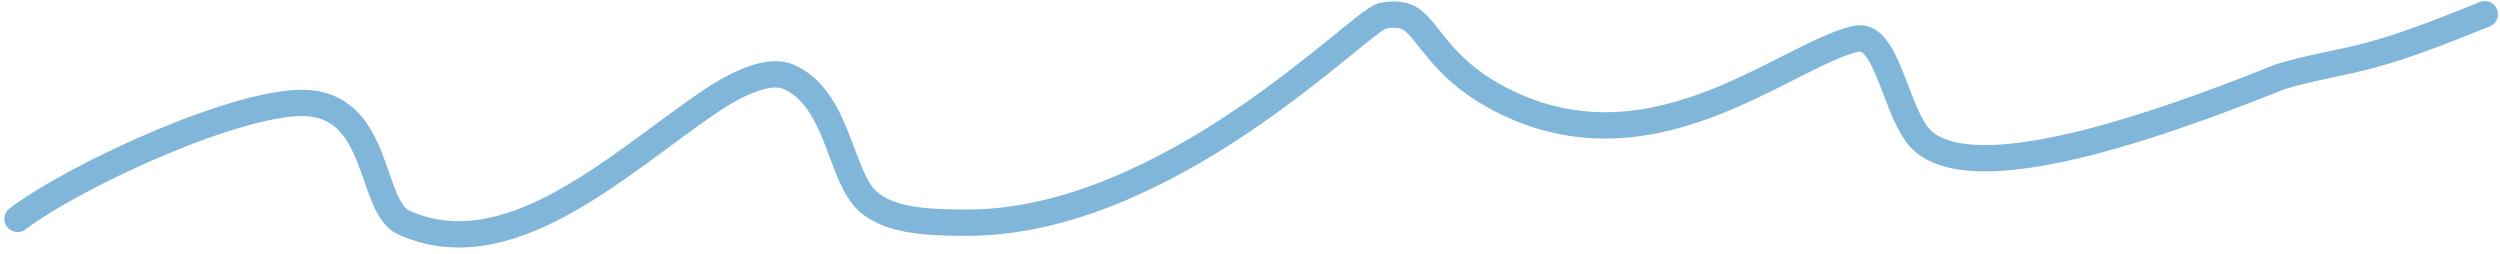 <?xml version="1.0" encoding="UTF-8"?> <svg xmlns="http://www.w3.org/2000/svg" width="285" height="29" viewBox="0 0 285 29" fill="none"><path d="M2 24.954C8.844 19.808 27.871 11.137 35.246 11.765C43.338 12.455 42.168 23.645 46.037 25.375C57.932 30.695 70.204 18.94 80.593 11.804C83.561 9.766 87.469 7.715 89.88 8.752C95.61 11.216 95.738 20.184 98.972 22.99C101.384 25.083 105.239 25.382 110.19 25.388C133.107 25.418 154.934 2.491 157.52 1.843C158.801 1.522 160.106 1.623 160.98 2.265C162.855 3.639 164.435 7.65 170.235 10.891C187.792 20.699 203.268 6.393 211.524 4.429C214.942 3.616 215.853 11.539 218.439 15.207C223.289 22.086 244.278 15.051 259.884 8.771C263.358 7.676 266.779 7.248 270.681 6.173C274.582 5.097 278.86 3.386 283.267 1.623" stroke="#80B6DA" stroke-width="3" stroke-linecap="round"></path></svg> 
